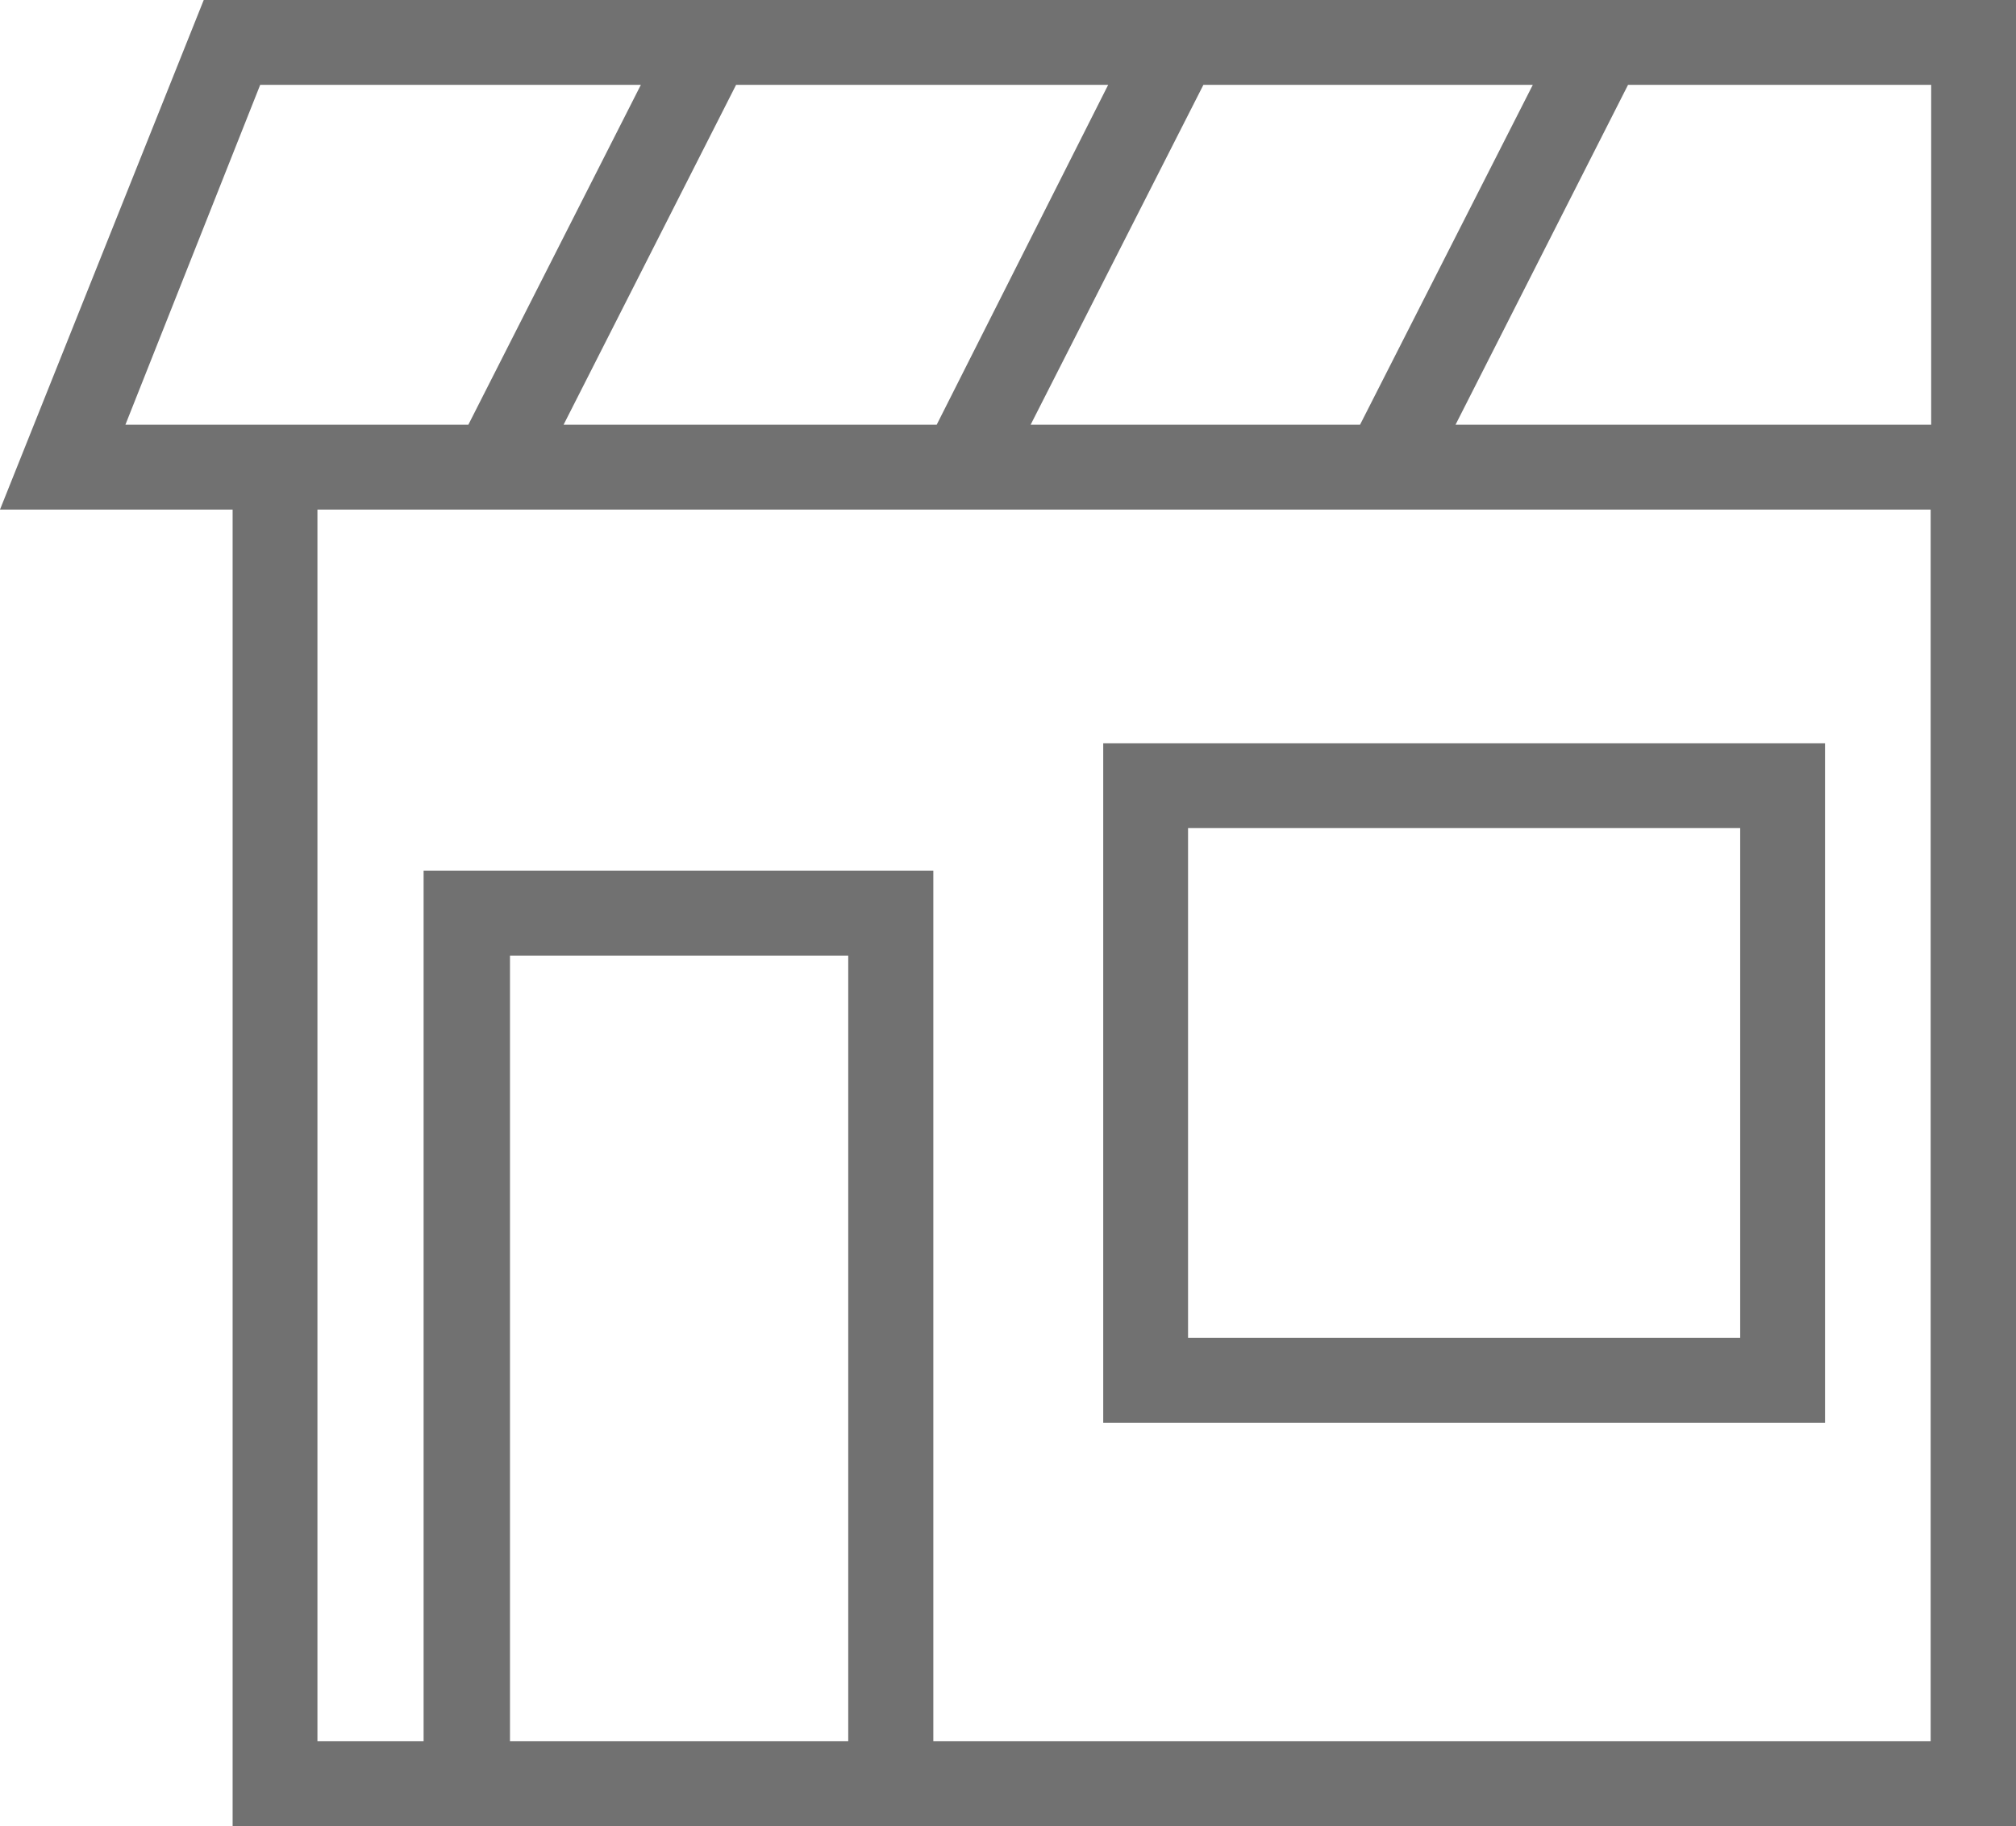 <svg xmlns="http://www.w3.org/2000/svg" viewBox="0 0 77.48 70.18"><defs><style>.cls-1{fill:#717171;}</style></defs><title>Asset 3</title><g id="Layer_2" data-name="Layer 2"><g id="Icons"><path class="cls-1" d="M7.83,0,0,19.58H8.94v50.6H77.48V0ZM74.22,16.32H55.94L62.57,3.26H74.22Zm-52.56,0L28.29,3.26h14.3L36,16.32ZM46.25,3.26H58.91L52.27,16.32H39.61ZM4.82,16.32,10,3.26H24.63L18,16.32H4.82ZM32.6,66.91h-13V36.72H32.6Zm3.27,0V33.46H16.28V66.91H12.2V19.58h62V66.91Z"/><path class="cls-1" d="M42.4,54.67H70.14V28.56H42.4Zm3.26-22.85H66.88V51.41H45.66Z"/></g></g></svg>
